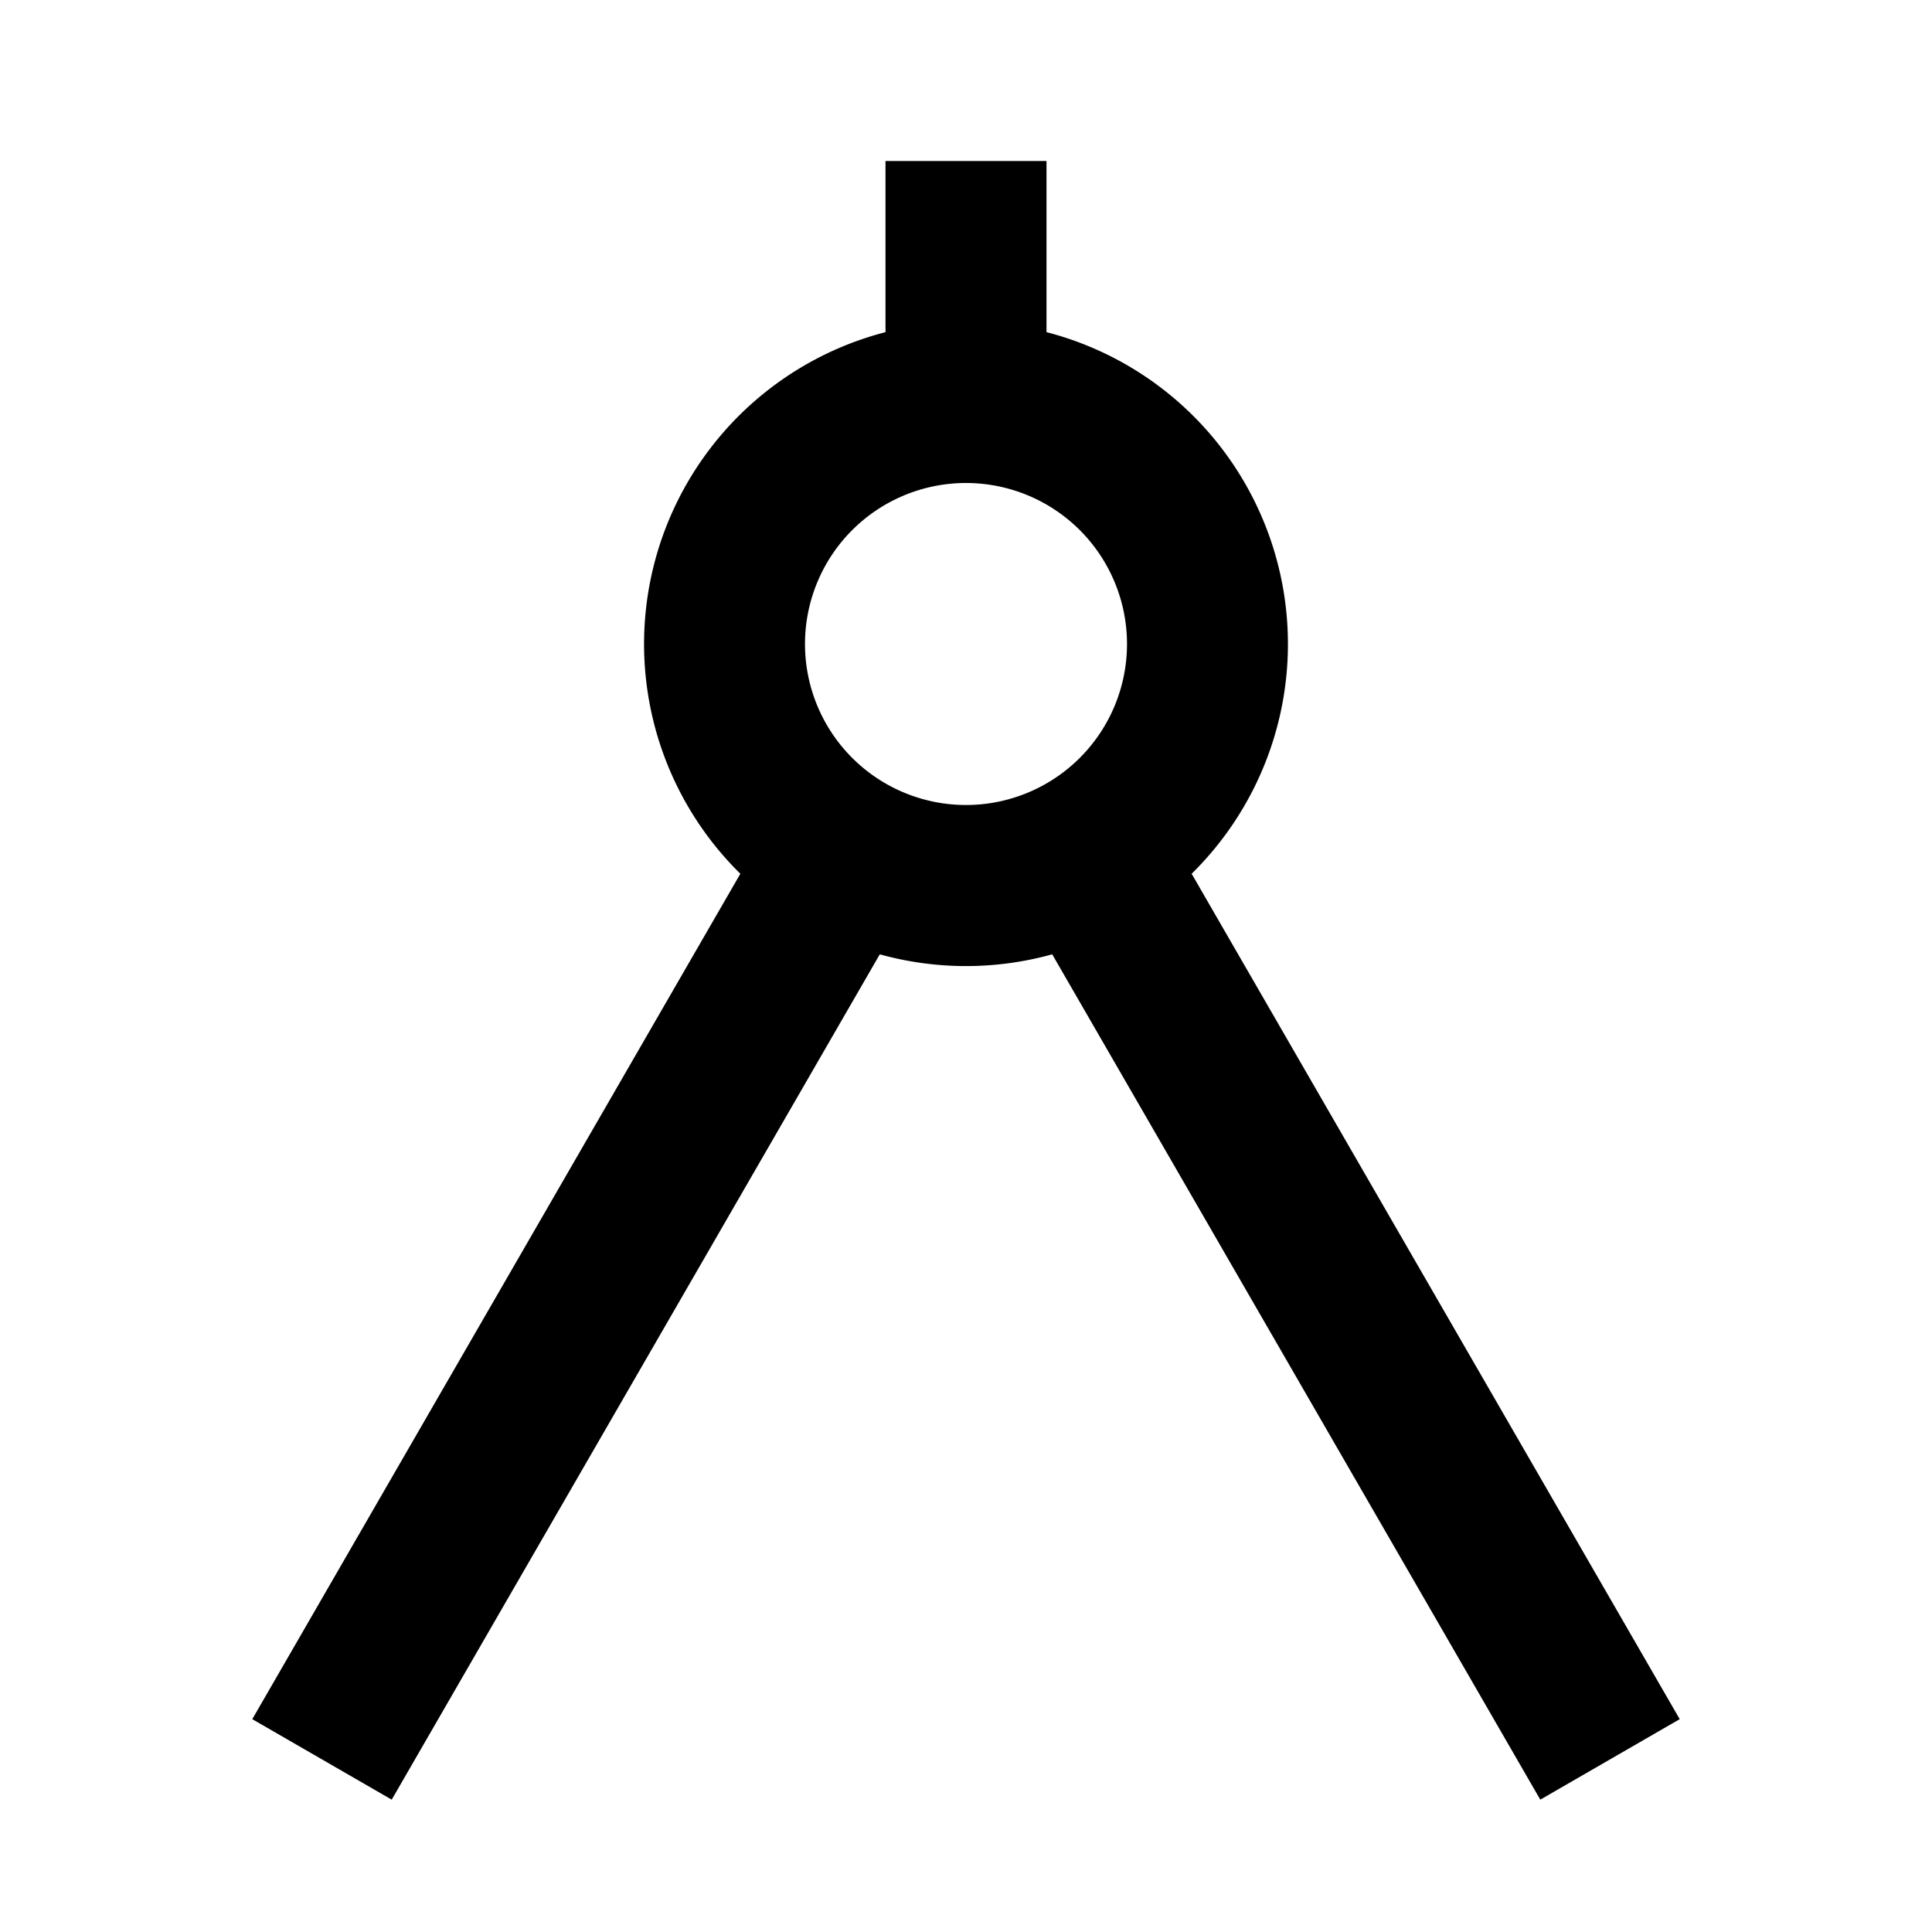 <?xml version="1.0" encoding="utf-8"?><!-- Скачано с сайта svg4.ru / Downloaded from svg4.ru -->
<svg width="800px" height="800px" viewBox="0 0 24 24" xmlns="http://www.w3.org/2000/svg">
    <g>
        <path fill="none" d="M0 0h24v24H0z"/>
        <path d="M11 4.126V2h2v2.126a4.002 4.002 0 0 1 1.803 6.728l6.063 10.502-1.732 1-6.063-10.501a4.004 4.004 0 0 1-2.142 0L4.866 22.356l-1.732-1 6.063-10.502A4.002 4.002 0 0 1 11 4.126zM12 10a2 2 0 1 0 0-4 2 2 0 0 0 0 4z"/>
    </g>
</svg>